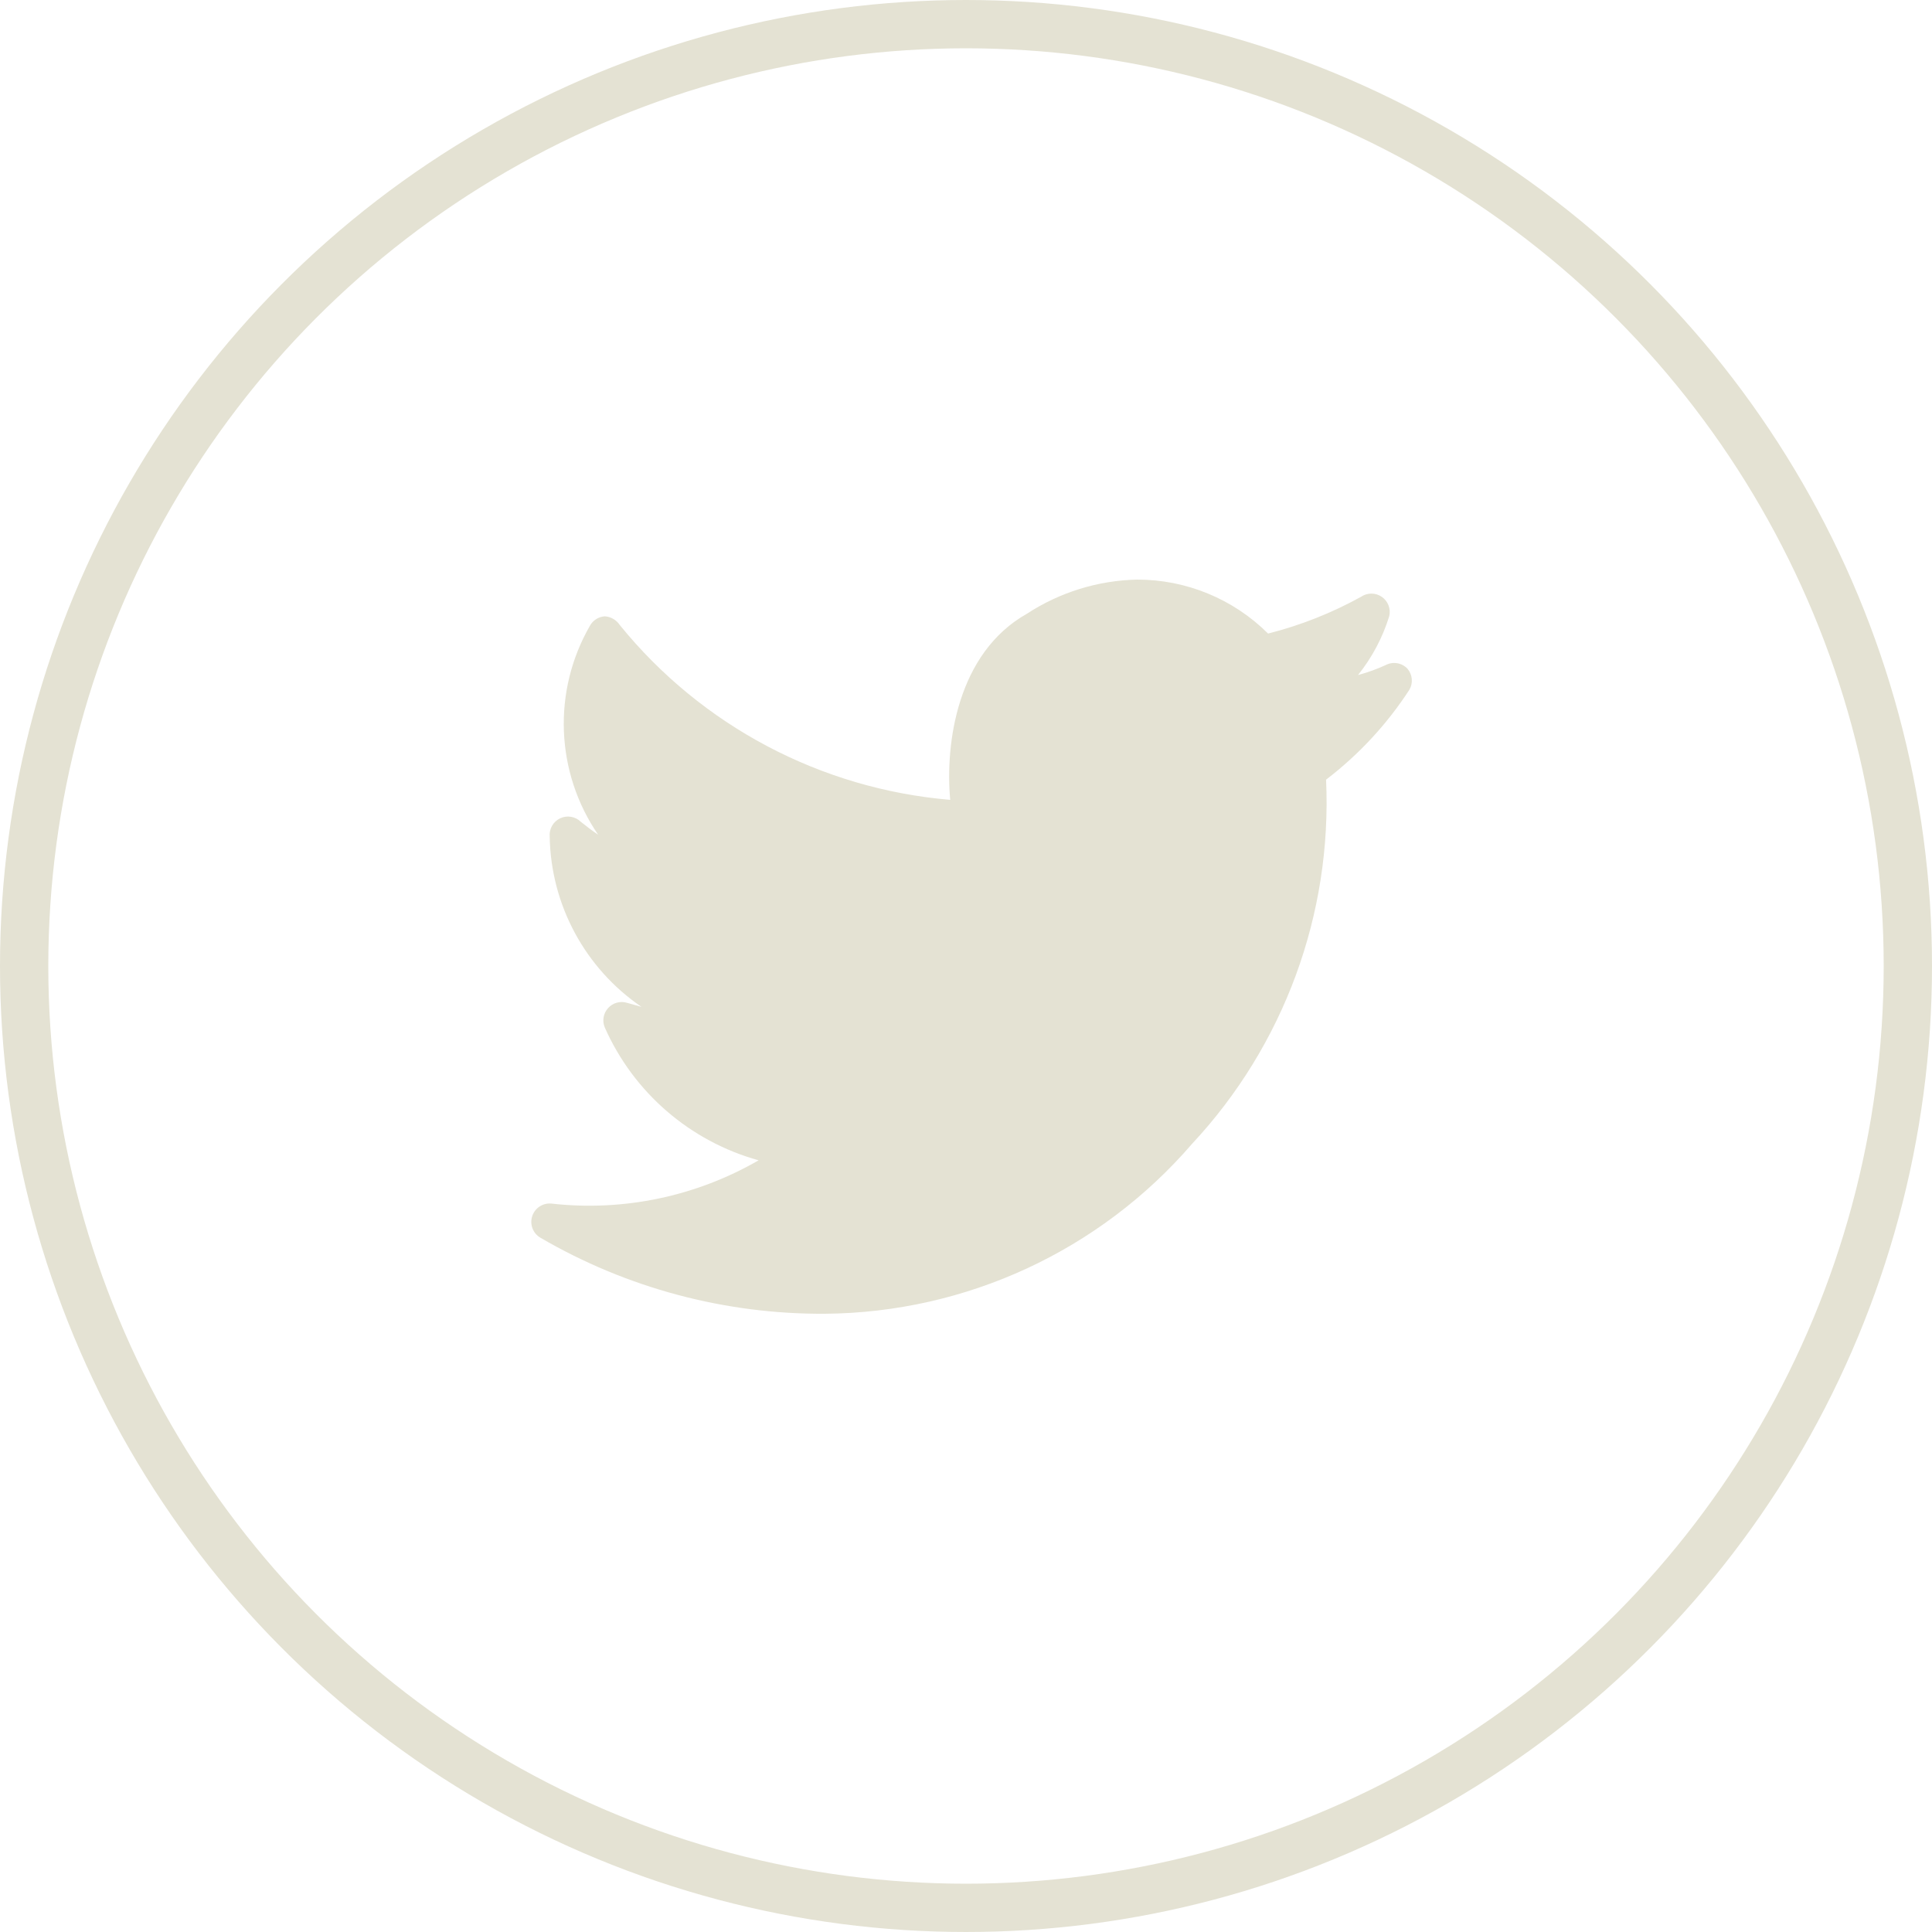 <svg width="40" height="40" viewBox="0 0 40 40" fill="none" xmlns="http://www.w3.org/2000/svg">
<circle cx="20" cy="20" r="19.5" stroke="#E4E2D3"/>
<g clip-path="url(#clip0_315_575)">
<path d="M29.142 13.847C29.025 13.721 28.838 13.69 28.686 13.771C28.502 13.855 28.312 13.924 28.116 13.976C28.406 13.615 28.625 13.202 28.762 12.76C28.8 12.607 28.738 12.446 28.609 12.357C28.479 12.267 28.307 12.268 28.177 12.357C27.571 12.692 26.925 12.948 26.254 13.117C25.534 12.4 24.558 11.998 23.541 12C22.73 12.018 21.94 12.263 21.261 12.707C19.817 13.52 19.566 15.397 19.673 16.56C16.996 16.334 14.526 15.028 12.833 12.942C12.763 12.836 12.648 12.768 12.521 12.76C12.394 12.769 12.28 12.84 12.217 12.95C11.434 14.306 11.499 15.991 12.384 17.282C12.27 17.206 12.149 17.115 12.027 17.016C11.914 16.904 11.742 16.874 11.598 16.942C11.453 17.01 11.367 17.161 11.381 17.32C11.404 18.734 12.113 20.049 13.281 20.846L12.985 20.763C12.844 20.719 12.69 20.761 12.591 20.87C12.491 20.979 12.464 21.136 12.521 21.272C13.117 22.619 14.286 23.629 15.706 24.023C14.411 24.771 12.912 25.085 11.427 24.92C11.247 24.898 11.077 25.005 11.02 25.177C10.962 25.349 11.034 25.537 11.191 25.627C12.978 26.669 15.012 27.212 17.081 27.2C20.003 27.176 22.773 25.894 24.681 23.681C26.582 21.644 27.582 18.926 27.455 16.142C28.132 15.624 28.716 14.995 29.18 14.28C29.26 14.142 29.244 13.969 29.142 13.847Z" fill="#E4E2D3"/>
</g>
<defs>
<clipPath id="clip0_315_575">
<rect width="19" height="15.438" fill="white" transform="translate(11 12)"/>
</clipPath>
</defs>
</svg>
